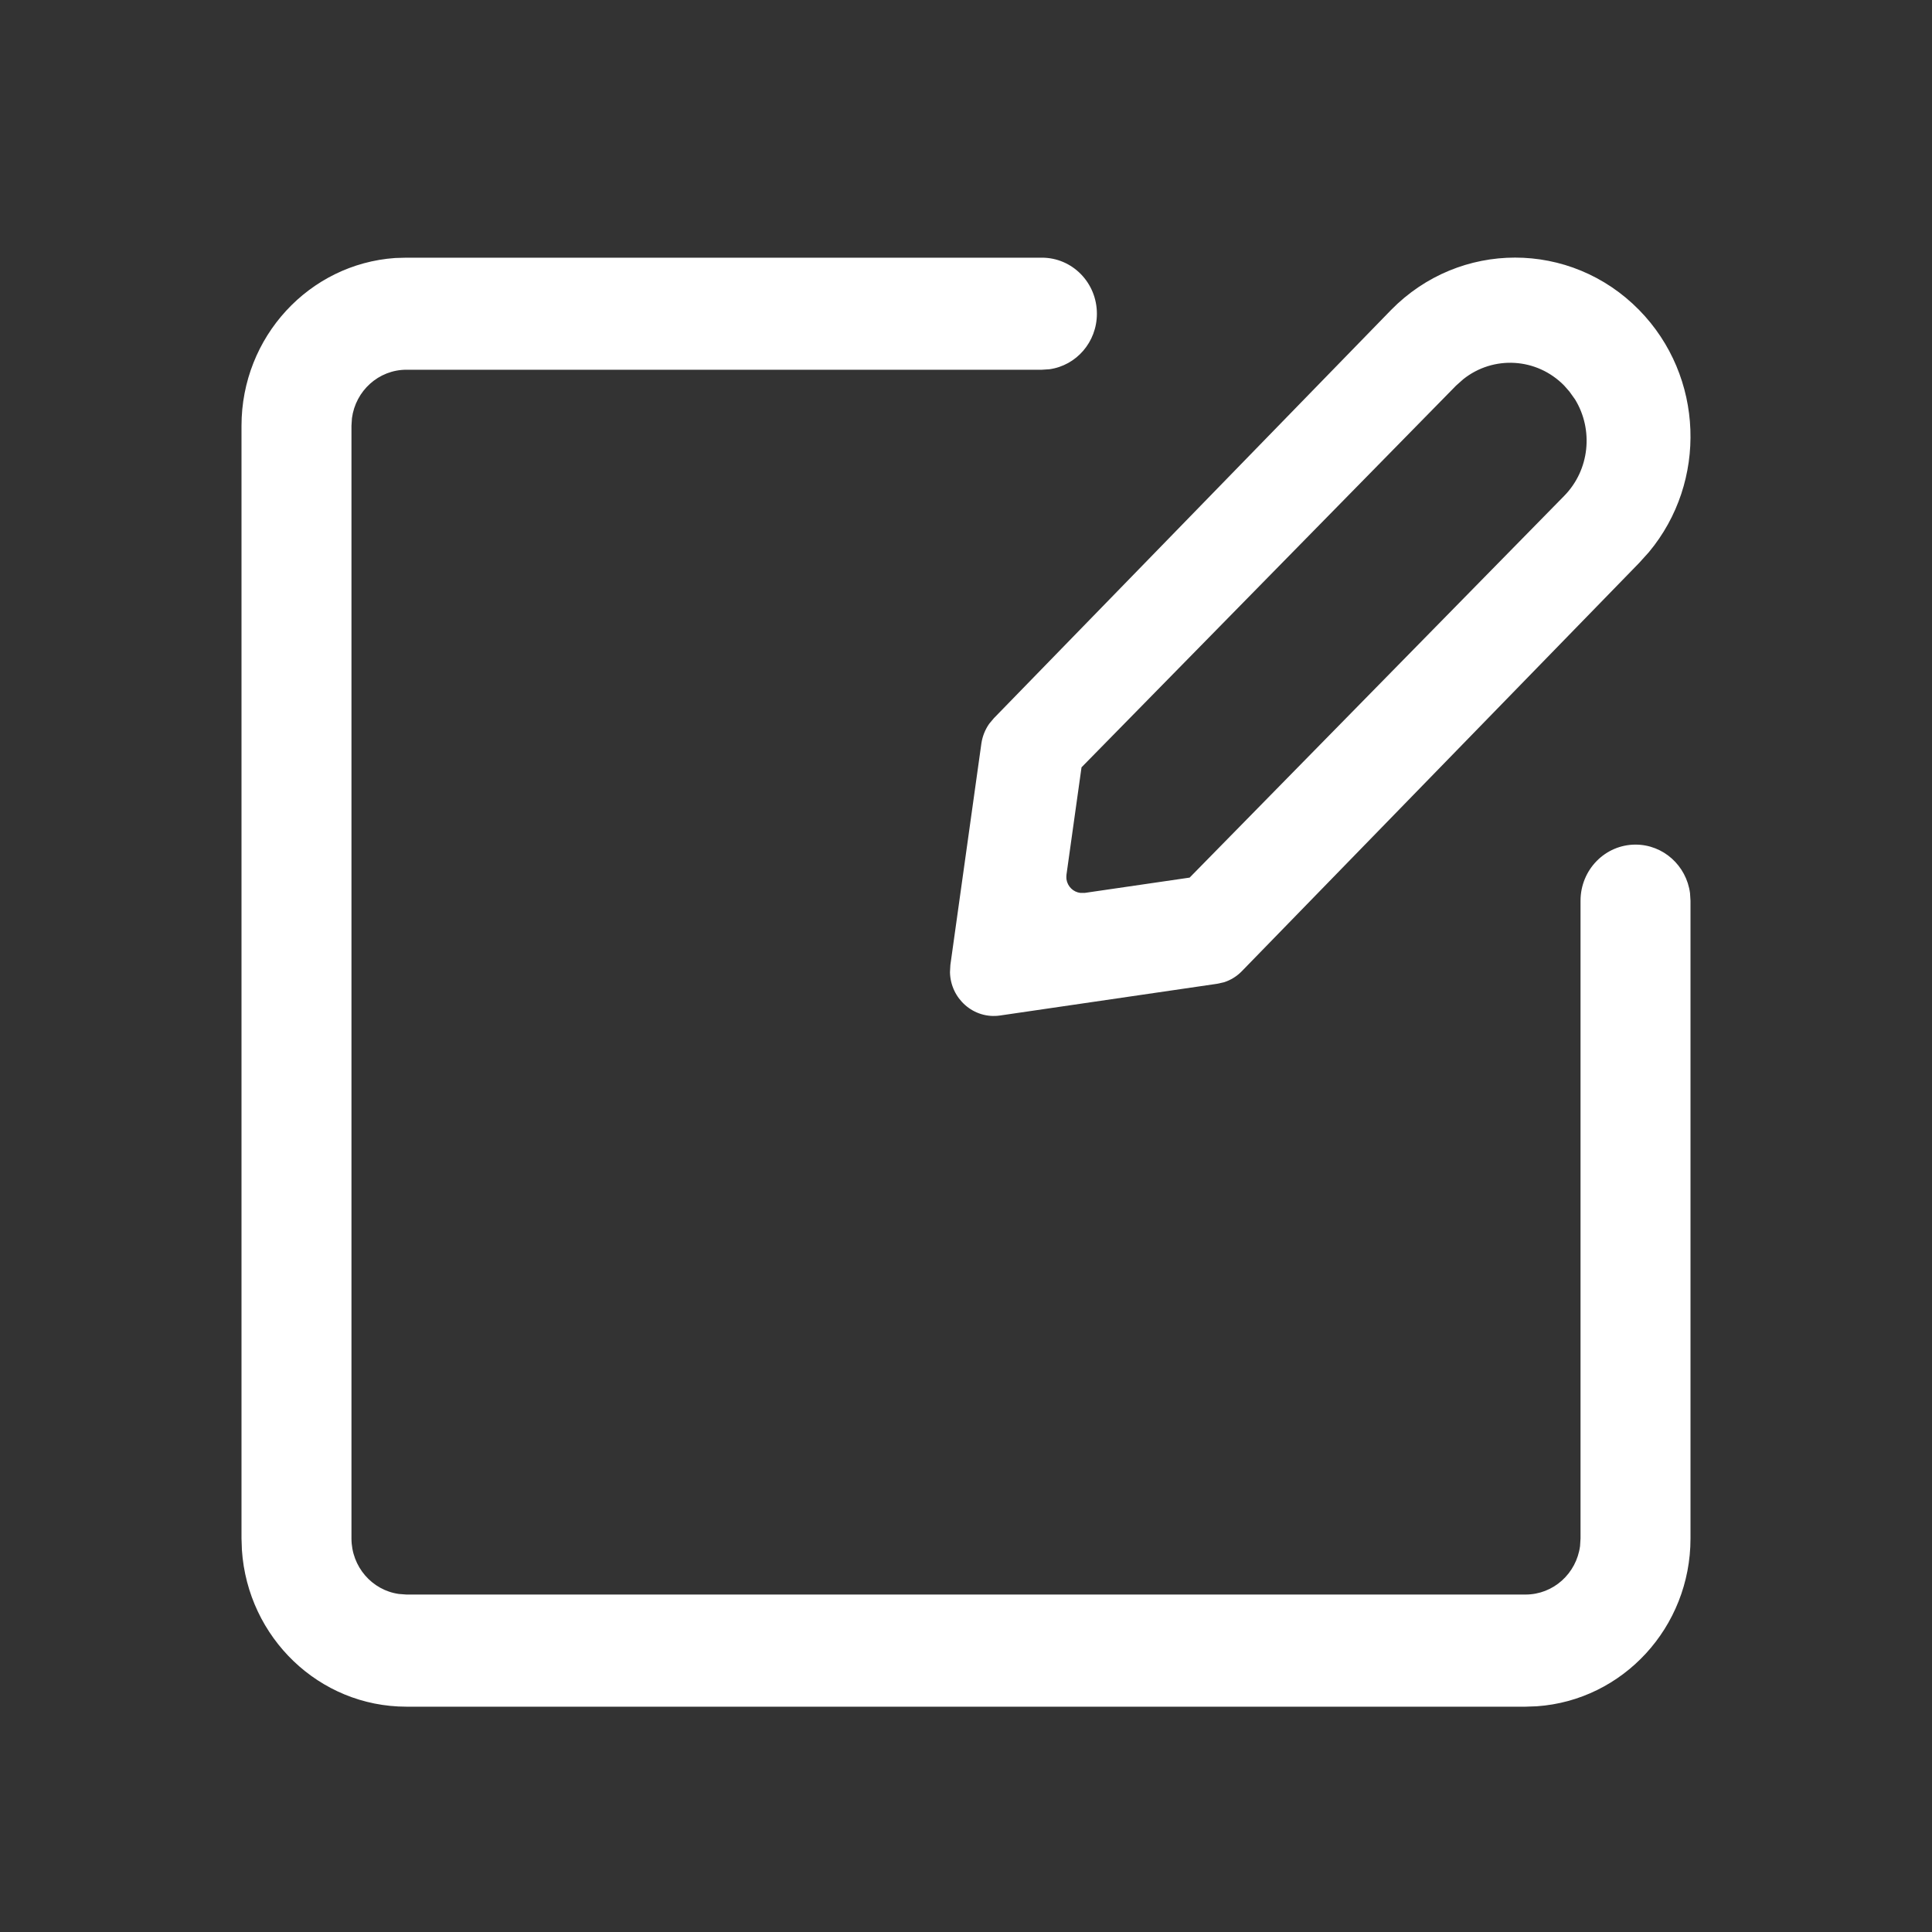<?xml version="1.0" encoding="UTF-8"?>
<svg width="24px" height="24px" viewBox="0 0 24 24" version="1.1" xmlns="http://www.w3.org/2000/svg" xmlns:xlink="http://www.w3.org/1999/xlink">
    <rect x="0" y="0" width="24" height="24" fill="#333333" stroke="none"/>
    <title>01 Visual Language/02 Icons/01 System/Function/Write@2x</title>
    <g id="01-Visual-Language/02-Icons/01-System/Function/Write" stroke="none" stroke-width="1" fill="none" fill-rule="evenodd">
        <path d="M12.943,3.201 C13.321,3.201 13.626,3.512 13.626,3.897 C13.626,4.25 13.37,4.541 13.036,4.587 L12.943,4.593 L5.049,4.593 C4.703,4.593 4.417,4.855 4.372,5.195 L4.366,5.29 L4.366,19.111 C4.366,19.464 4.623,19.755 4.956,19.801 L5.049,19.808 L18.951,19.808 C19.297,19.808 19.583,19.546 19.628,19.206 L19.634,19.111 L19.634,11.189 C19.634,10.804 19.94,10.492 20.317,10.492 C20.663,10.492 20.949,10.754 20.994,11.094 L21,11.189 L21,19.111 C21,20.217 20.158,21.122 19.091,21.196 L18.951,21.201 L5.049,21.201 C3.964,21.201 3.077,20.342 3.005,19.254 L3,19.111 L3,5.29 C3,4.184 3.842,3.279 4.909,3.205 L5.049,3.201 L12.943,3.201 Z M17.28,3.851 C18.131,2.983 19.511,2.983 20.362,3.851 C21.17,4.675 21.211,5.986 20.483,6.859 L20.362,6.993 L15.427,12.064 C15.365,12.128 15.289,12.175 15.205,12.202 L15.119,12.221 L12.423,12.615 C12.093,12.663 11.807,12.403 11.801,12.077 L11.806,11.986 L12.191,9.236 C12.204,9.147 12.238,9.062 12.289,8.99 L12.346,8.922 L17.28,3.851 Z M19.431,4.79 C19.089,4.441 18.55,4.414 18.178,4.71 L18.088,4.79 L13.435,9.532 L13.248,10.866 C13.246,10.885 13.246,10.904 13.248,10.923 C13.262,11.014 13.334,11.082 13.421,11.092 L13.475,11.092 L14.778,10.902 L19.431,6.16 C19.75,5.835 19.795,5.336 19.566,4.962 L19.496,4.864 L19.431,4.79 Z" id="🎨-Colour" fill="#FFFFFF"></path>
    </g>
</svg>